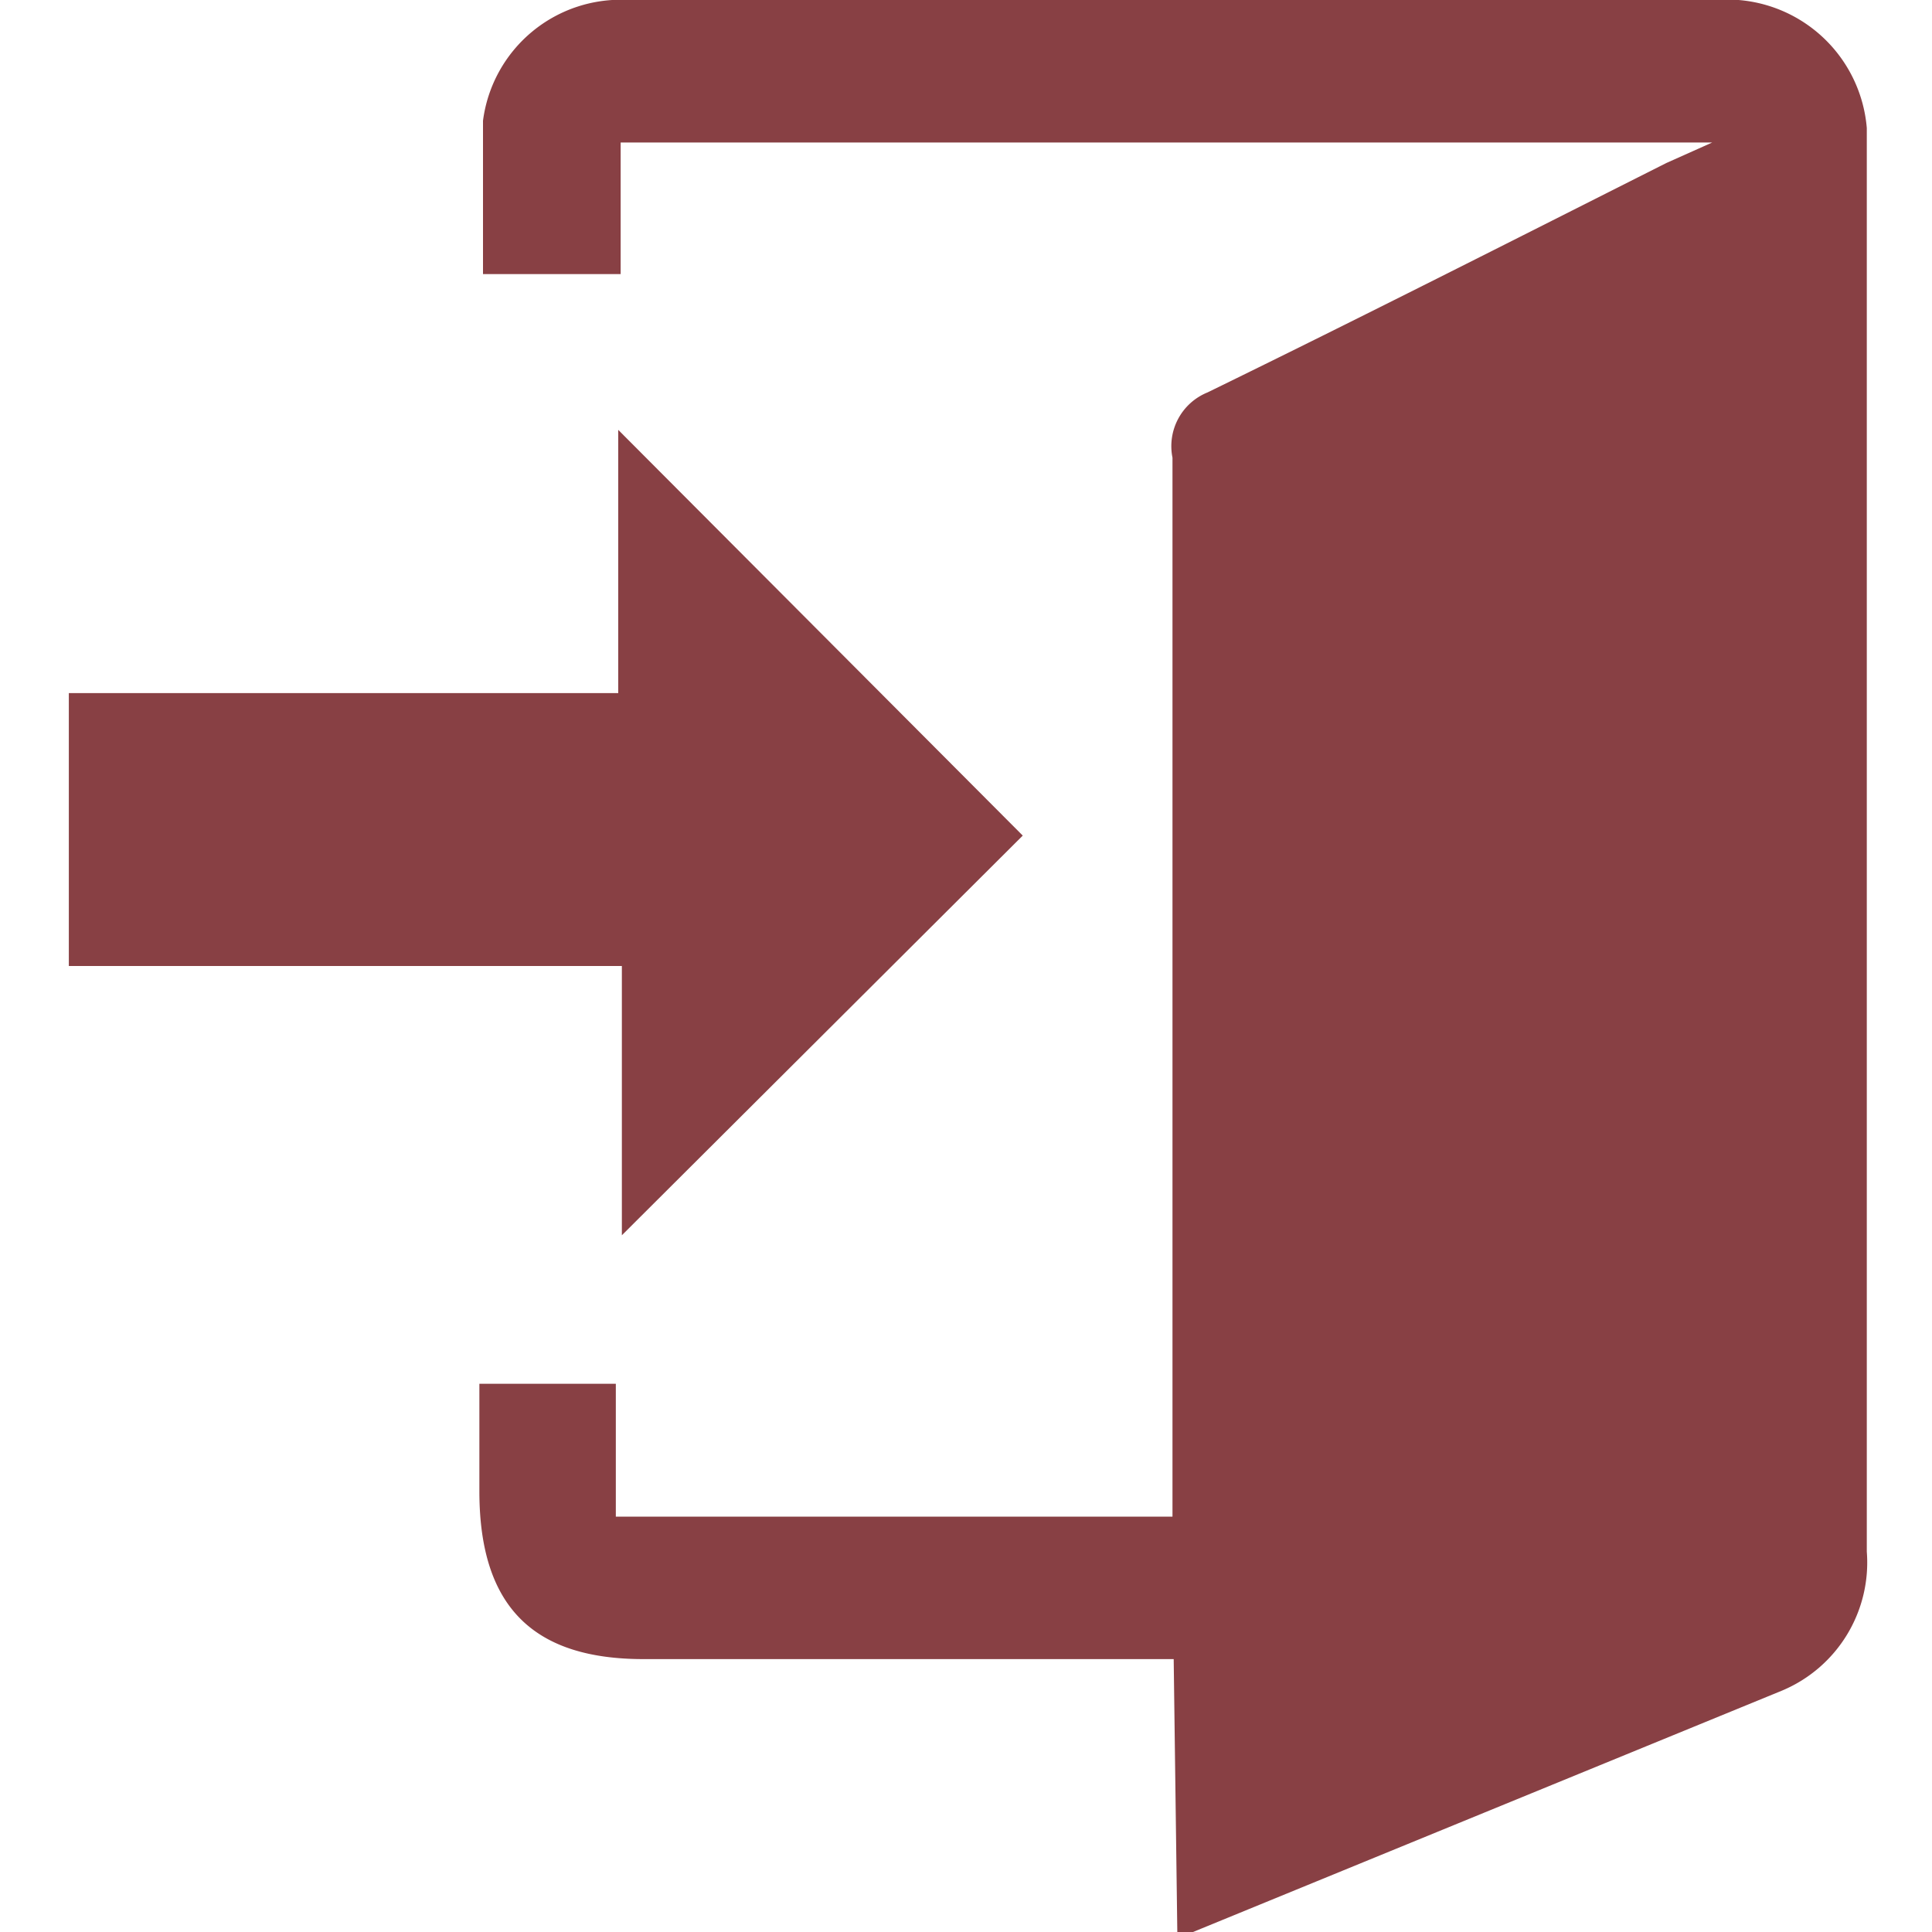 <svg id="Layer_1" data-name="Layer 1" xmlns="http://www.w3.org/2000/svg" viewBox="0 0 16 16"><defs><style>.cls-1{fill:#884044;}.cls-2{fill:none;}</style></defs><g id="Layer_2" data-name="Layer 2"><g id="Layer_1-2" data-name="Layer 1-2"><path class="cls-1" d="M9.72,13.74H5.33c-.89,0-1.36-.41-1.36-1.39v-.89H5.1v1.1H9.71V3.79A.48.48,0,0,1,10,3.25c1.27-.62,2.53-1.26,3.8-1.9l.38-.17H5.14V2.27H4V1A1.15,1.15,0,0,1,5.21,0h9a1.16,1.16,0,0,1,1.25,1.06V12.85A1.15,1.15,0,0,1,14.76,14L9.88,16H9.75Z"/><path class="cls-1" d="M8.47,6.92,5.15,10.23V8H.57V5.74H5.12V3.56Z"/><rect class="cls-2" width="16" height="16"/></g></g></svg>
